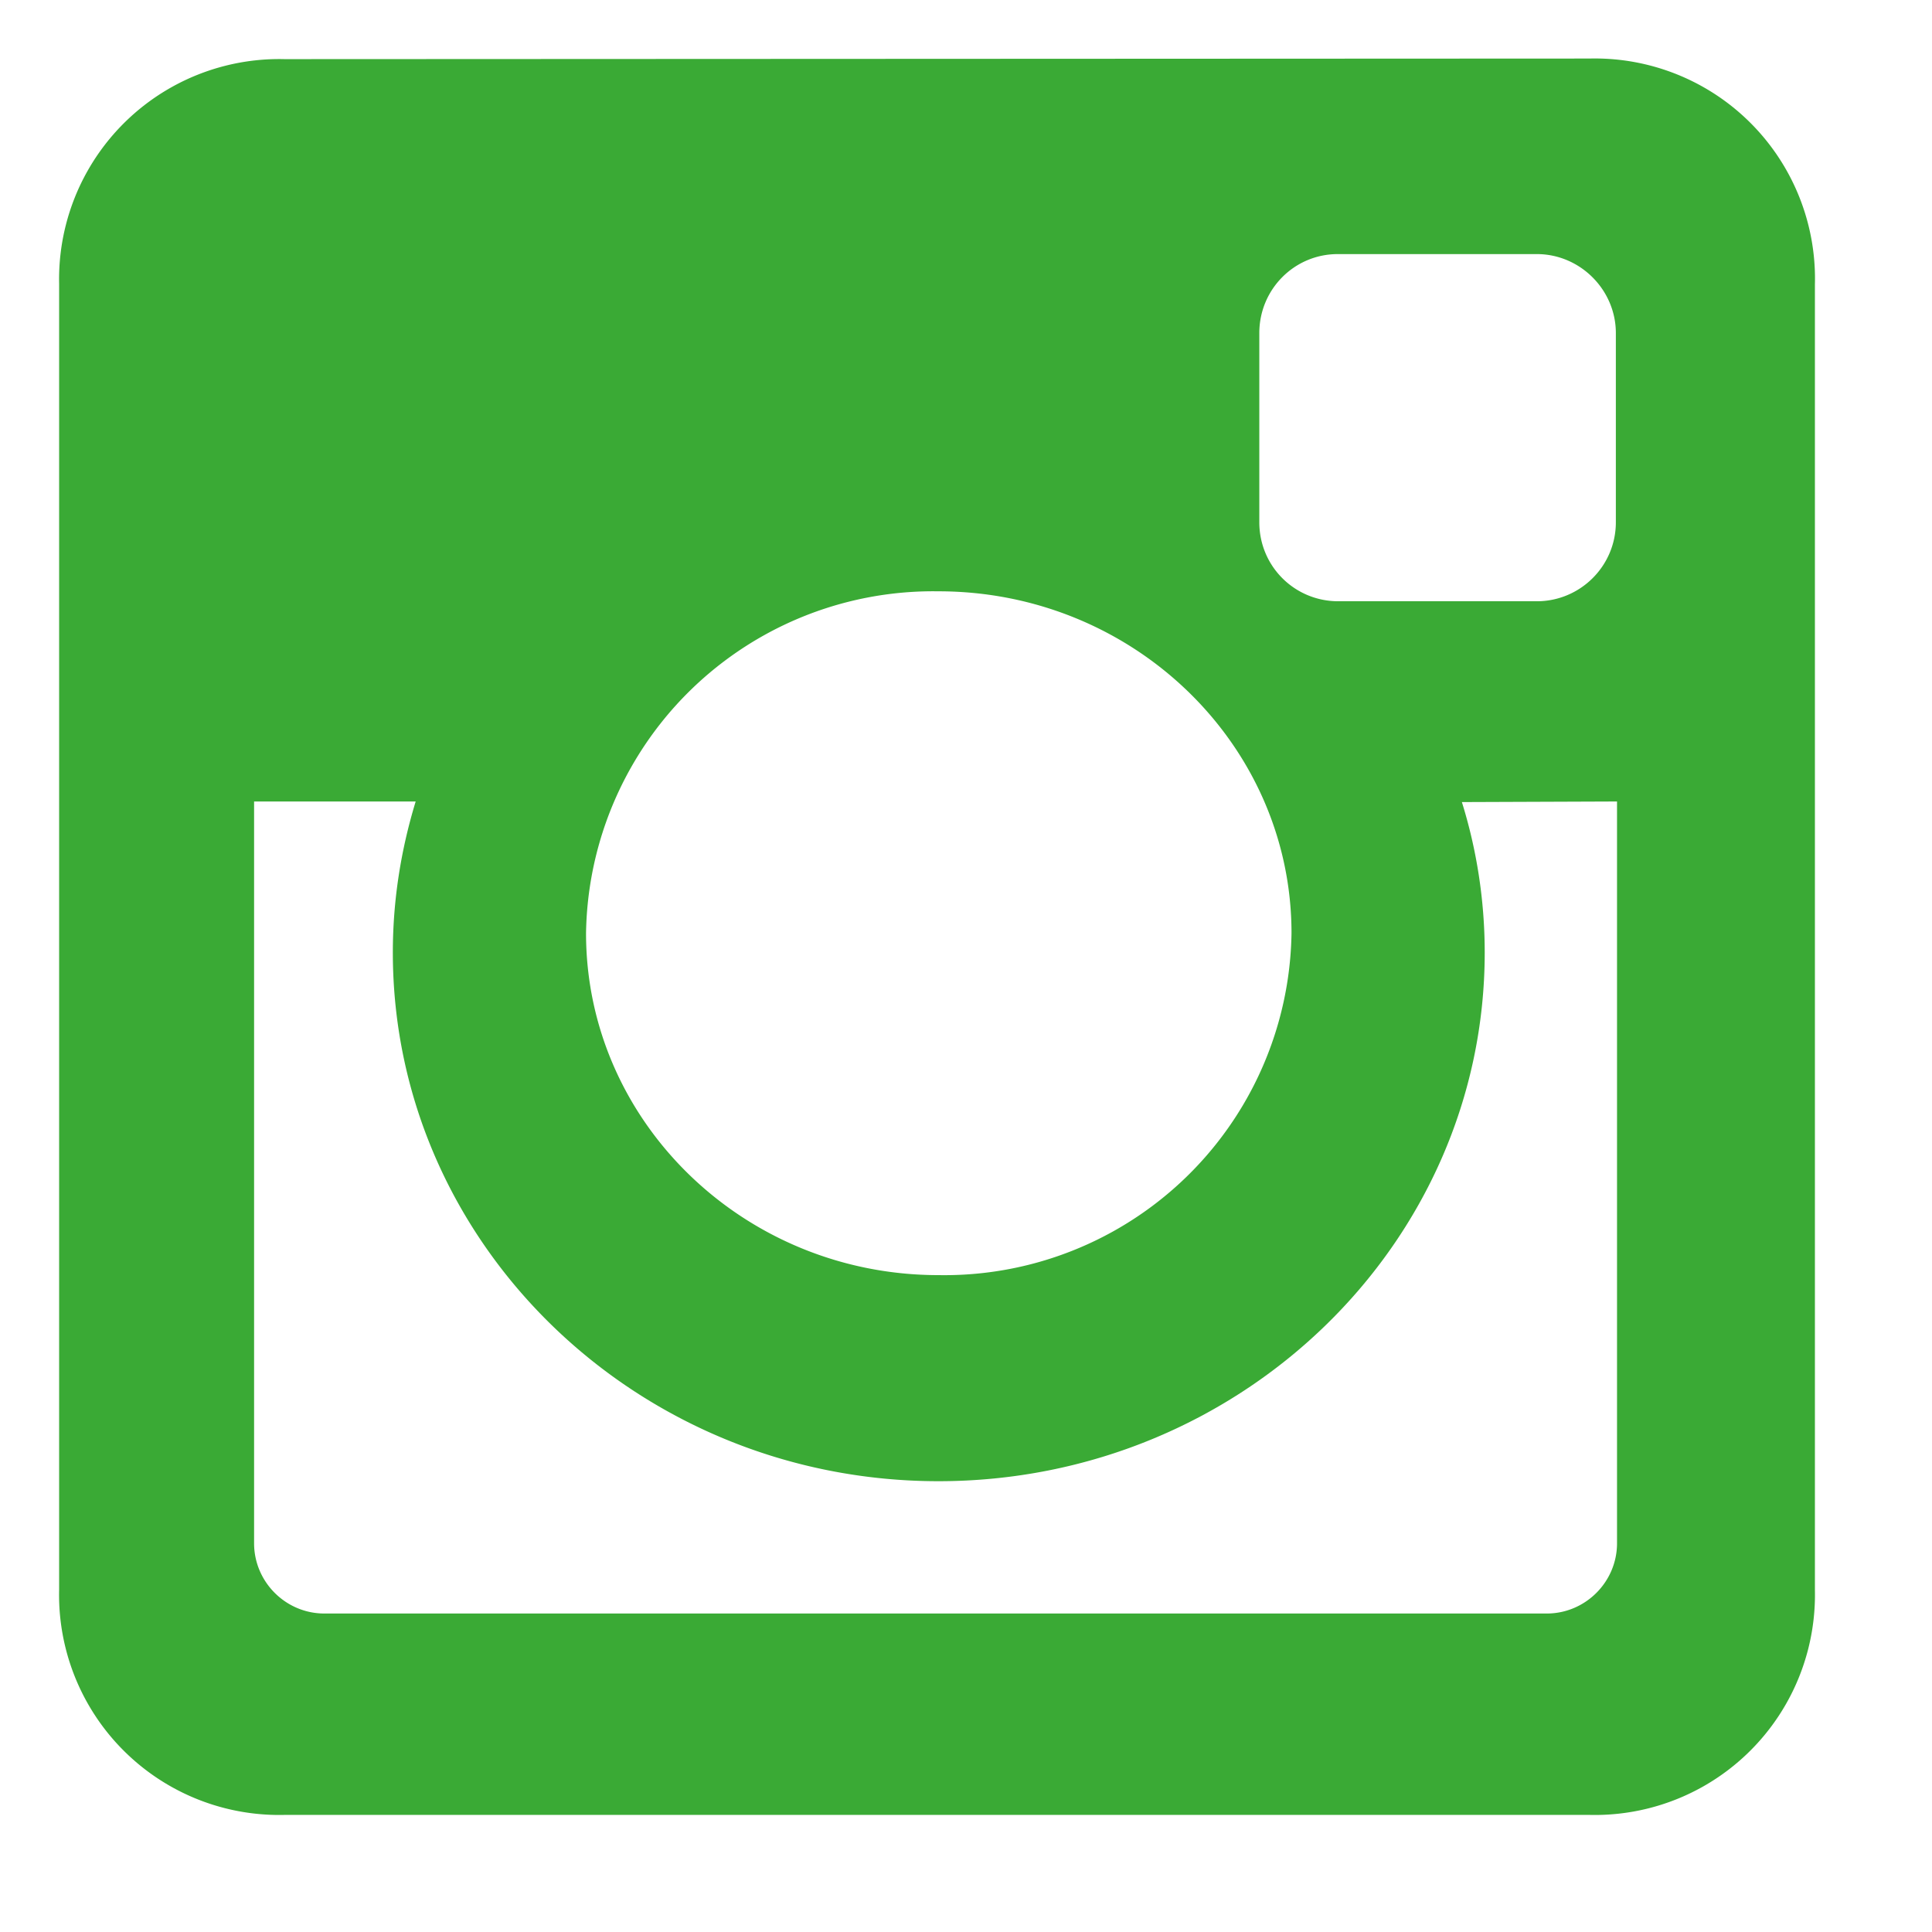 <svg xmlns="http://www.w3.org/2000/svg" xmlns:xlink="http://www.w3.org/1999/xlink" width="33" height="33" viewBox="0 0 33 33"><defs><path id="kpgga" d="M365.15 2609a3.76 3.76 0 0 1 3.85 3.86v22.3a3.76 3.76 0 0 1-3.85 3.84h-22.29a3.76 3.76 0 0 1-3.85-3.85v-22.3a3.76 3.76 0 0 1 3.85-3.84zm-5.64 4.7v3.22c0 .75.6 1.35 1.35 1.35h3.39c.74 0 1.35-.6 1.35-1.35v-3.23c0-.74-.61-1.35-1.35-1.35h-3.4c-.74 0-1.34.6-1.34 1.35zm3.46 8c.25.8.39 1.67.39 2.57 0 4.98-4.18 9.03-9.33 9.03-5.14 0-9.32-4.05-9.32-9.03 0-.9.14-1.76.39-2.58h-2.76v12.67c0 .66.54 1.2 1.2 1.2h20.88c.66 0 1.2-.54 1.2-1.2v-12.67zm-8.94-3.6a5.93 5.93 0 0 0-6.02 5.84c0 3.22 2.7 5.84 6.02 5.84a5.93 5.93 0 0 0 6.03-5.84c0-3.22-2.7-5.84-6.03-5.84z"/></defs><g><g transform="translate(-338 -2608)"><use fill="#3aaa35" xlink:href="#kpgga"/></g></g></svg>